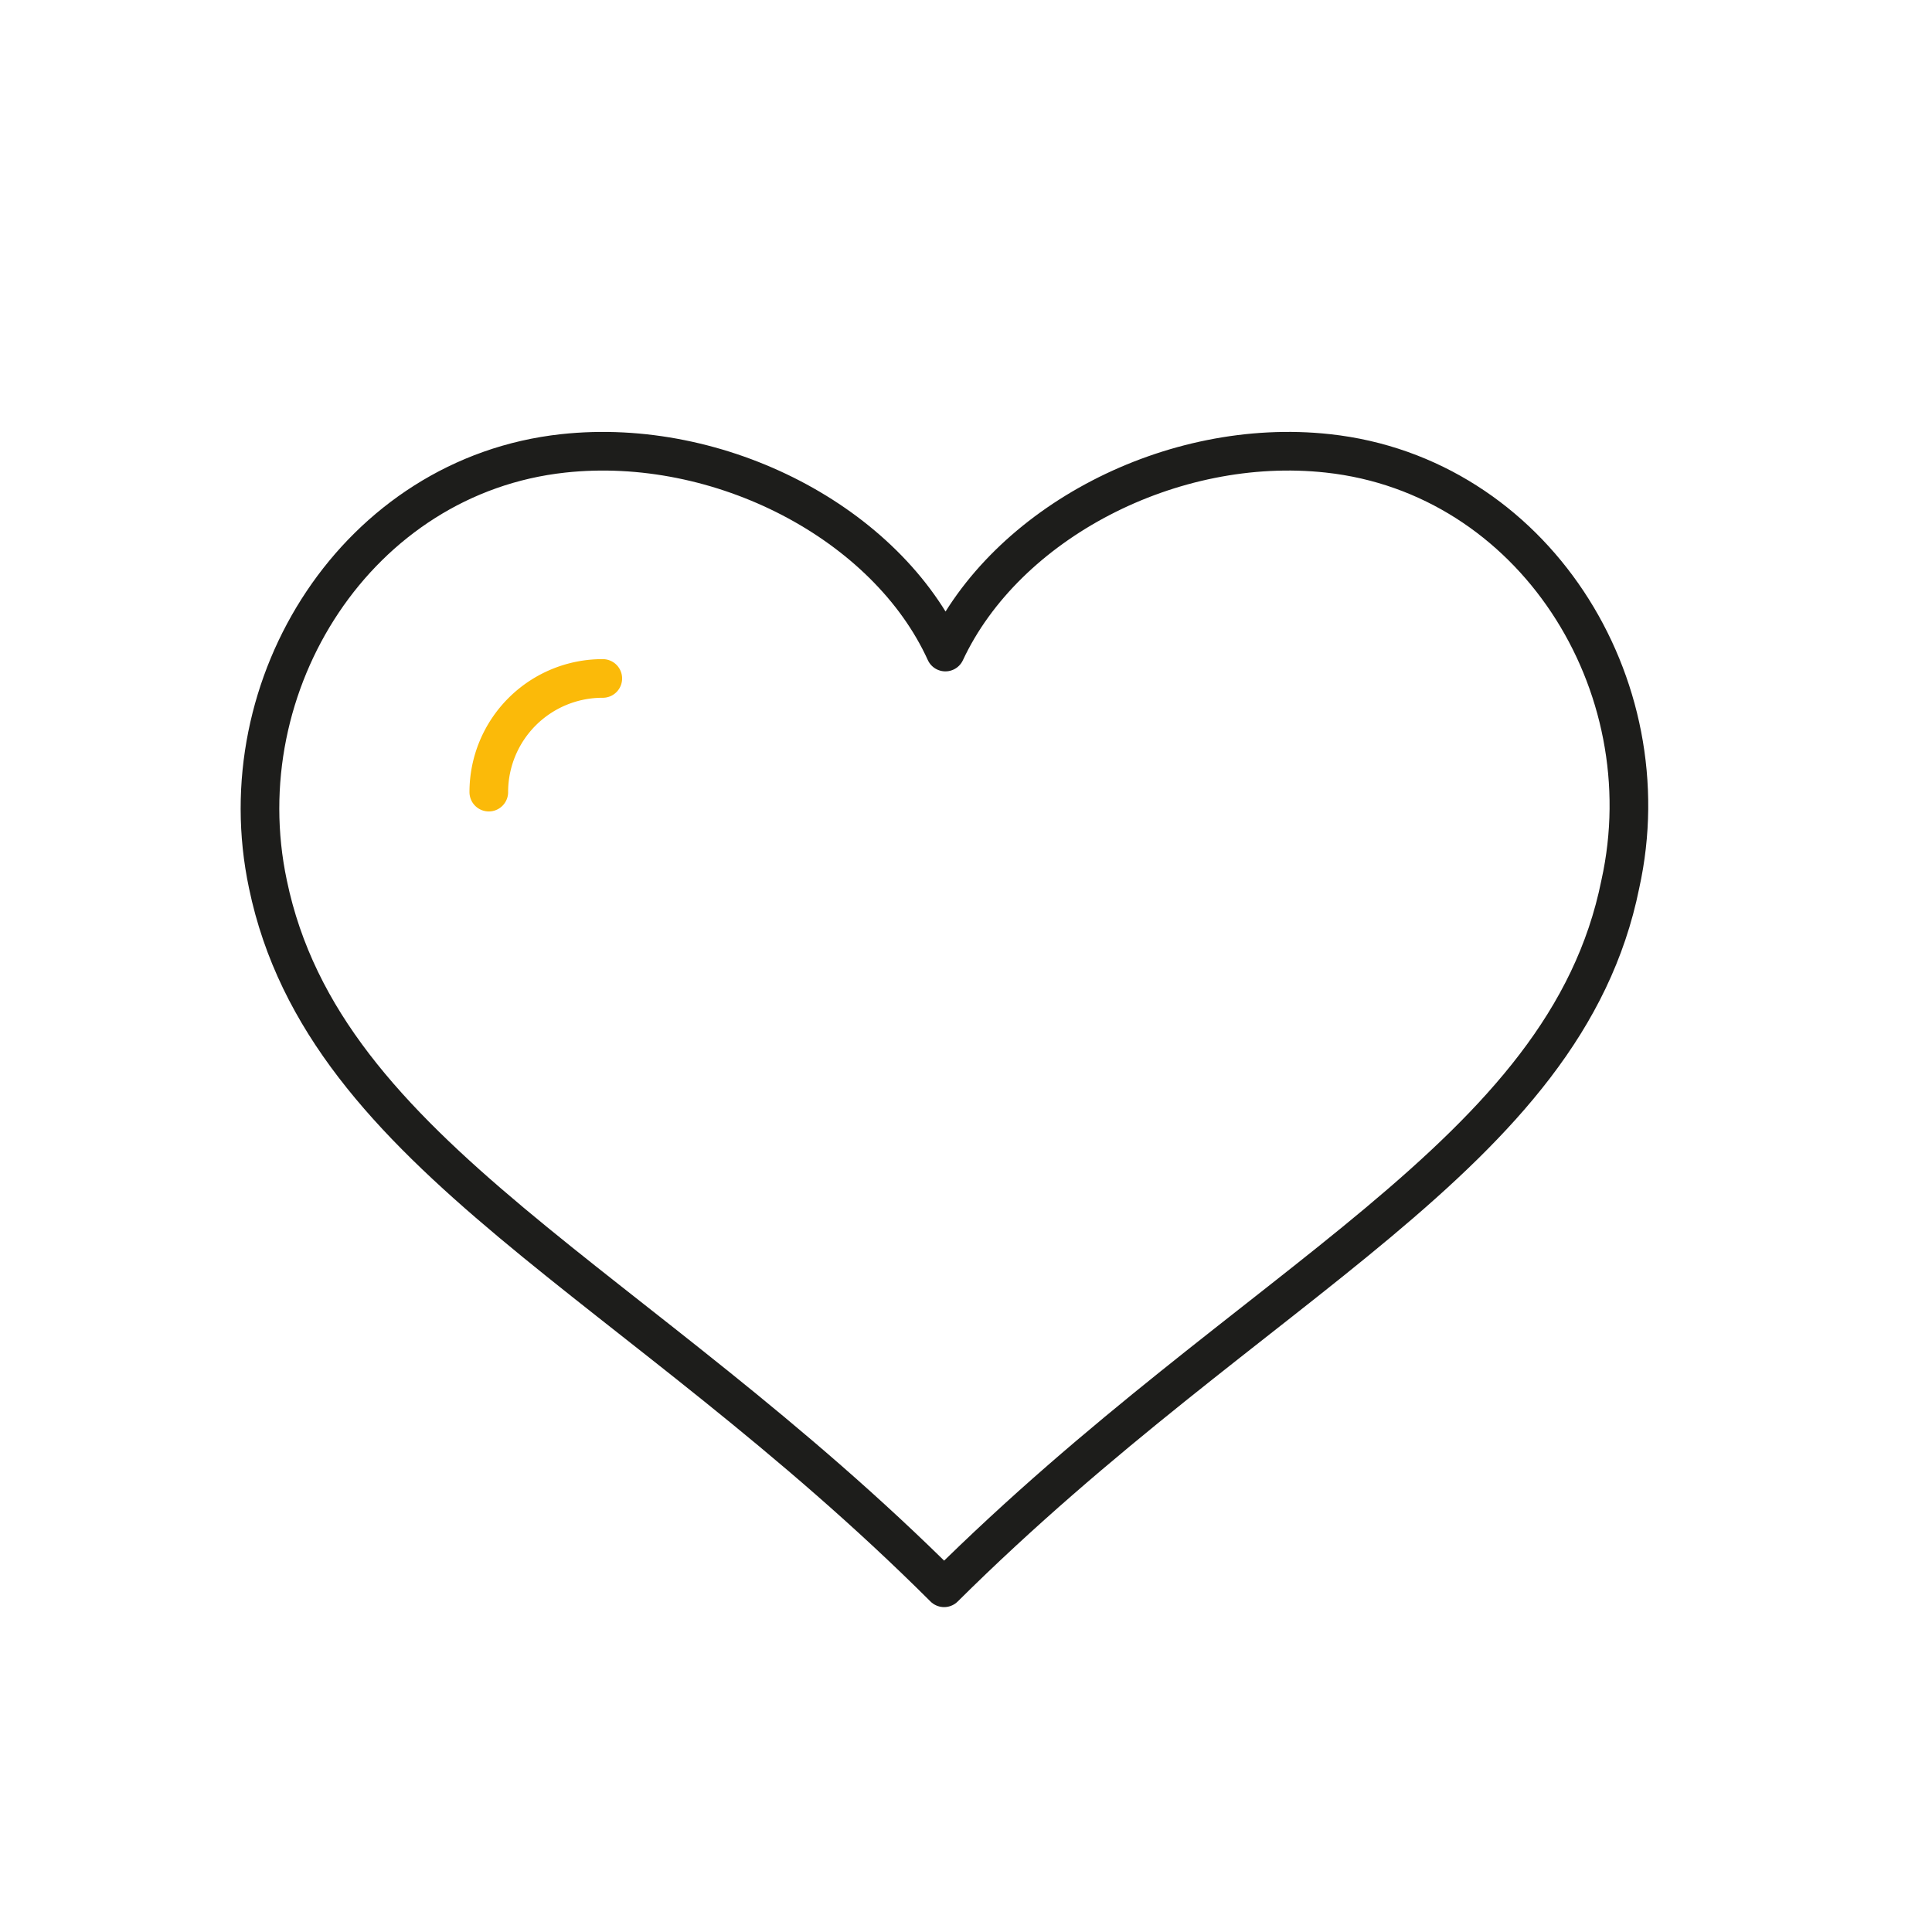 <svg xmlns="http://www.w3.org/2000/svg" viewBox="0 0 60 60"><defs><style>.a,.b{fill:none;stroke-linecap:round;stroke-linejoin:round;stroke-width:1.2px;}.a{stroke:#1d1d1b;}.b{stroke:#fbba09;}</style></defs><path class="a" d="M41.24,14.08c-4.84-.53-10,2.15-11.88,6.17-1.82-4-7-6.7-11.87-6.17C11.12,14.77,7,21.23,8.32,27.46c1.76,8.47,11.4,12.27,21,21.85,9.65-9.58,19.29-13.38,21-21.85C51.7,21.23,47.6,14.77,41.24,14.08Z"/><path class="b" d="M15.18,24.6a3.53,3.53,0,0,1,3.54-3.53"/></svg>